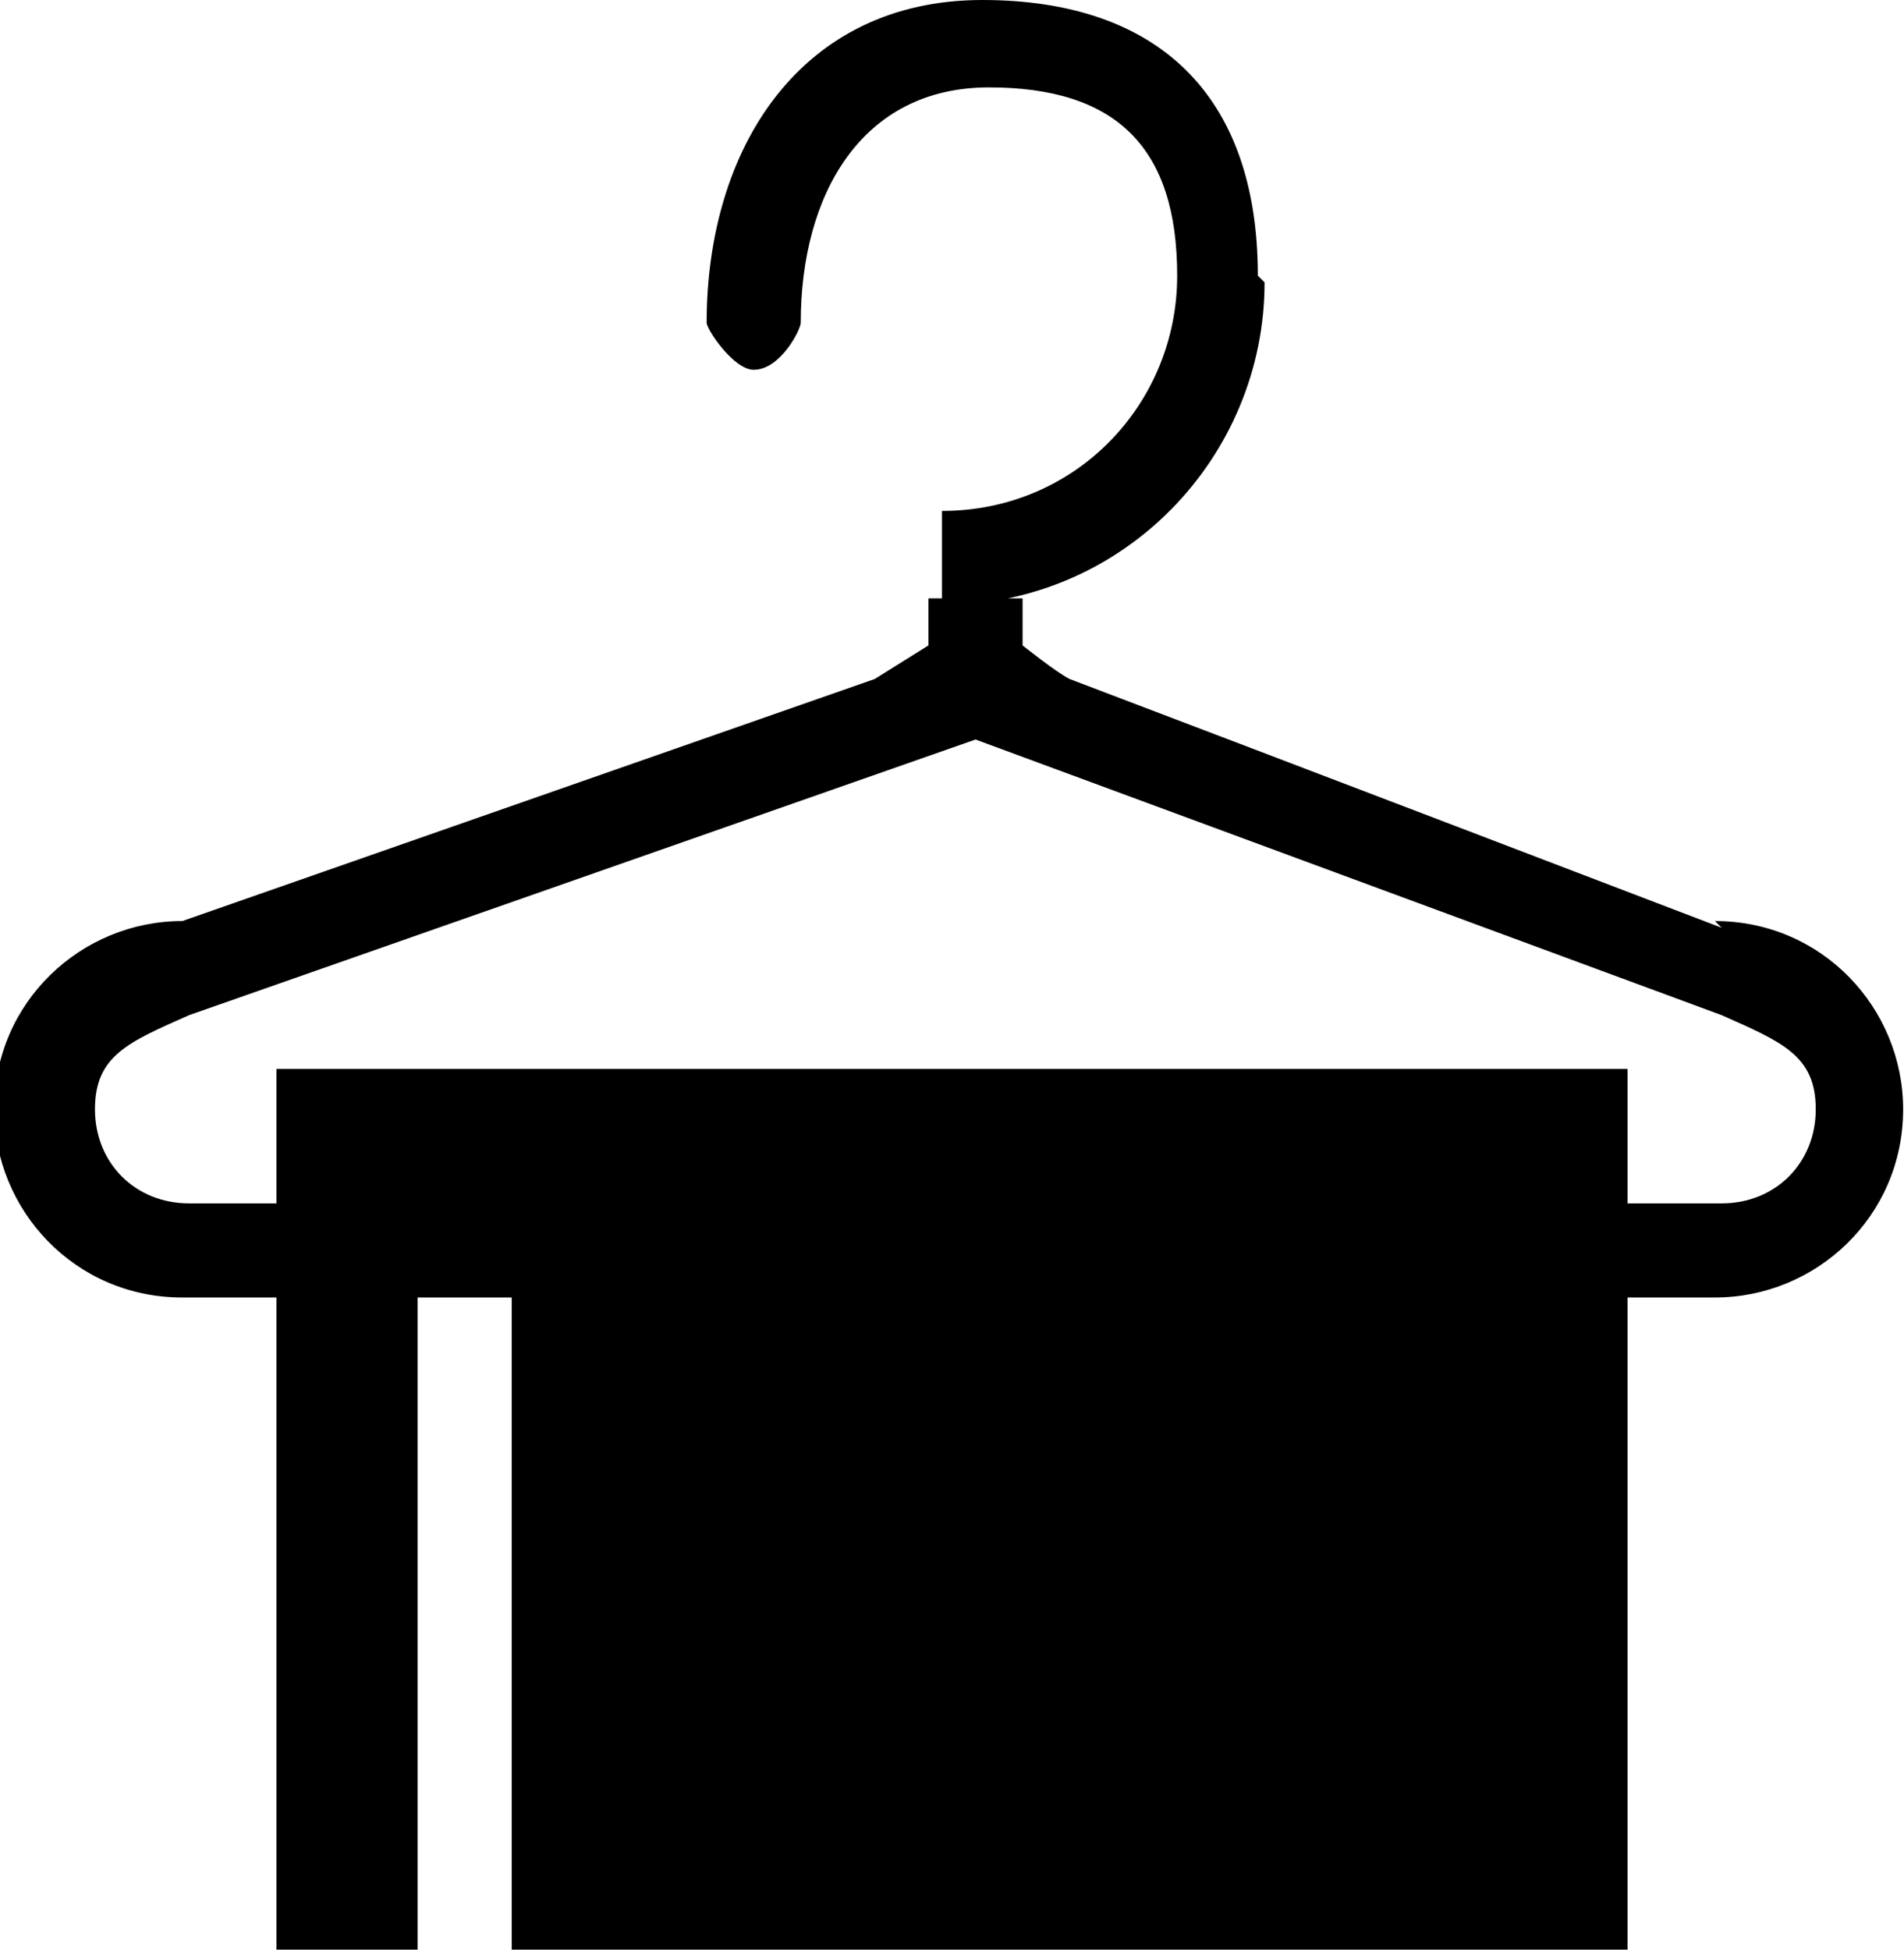 <?xml version="1.0" encoding="UTF-8"?>
<!DOCTYPE svg PUBLIC "-//W3C//DTD SVG 1.1//EN" "http://www.w3.org/Graphics/SVG/1.1/DTD/svg11.dtd">
<!-- Creator: CorelDRAW 2020 (64-Bit) -->
<svg xmlns="http://www.w3.org/2000/svg" xml:space="preserve" width="0.672in" height="0.688in" version="1.1" style="shape-rendering:geometricPrecision; text-rendering:geometricPrecision; image-rendering:optimizeQuality; fill-rule:evenodd; clip-rule:evenodd"
viewBox="0 0 2.83 2.9"
 xmlns:xlink="http://www.w3.org/1999/xlink"
 xmlns:xodm="http://www.corel.com/coreldraw/odm/2003">
 <defs>
  <style type="text/css">
   <![CDATA[
    .fil0 {fill:black;fill-rule:nonzero}
   ]]>
  </style>
 </defs>
 <g id="Layer_x0020_1">
  <g id="_1853183344">
   <g>
    <g>
     <path class="fil0" d="M2.56 1.38c0,0 -0.68,-0.26 -0.97,-0.37 -0.02,-0.01 -0.07,-0.05 -0.07,-0.05l0 -0.07 -0.14 0 0 0.07 -0.08 0.05 -1.03 0.36c-0.15,0 -0.28,0.12 -0.28,0.28 0,0.15 0.12,0.28 0.28,0.28l2.28 0c0.15,0 0.28,-0.12 0.28,-0.28 0,-0.15 -0.12,-0.28 -0.28,-0.28zm0 0.41l0 0 -2.28 0c-0.08,0 -0.14,-0.06 -0.14,-0.14 0,-0.08 0.05,-0.1 0.14,-0.14l1.17 -0.41 1.11 0.41c0.09,0.04 0.14,0.06 0.14,0.14 0,0.08 -0.06,0.14 -0.14,0.14zm-0.69 -1.38l0 0c0,-0.27 -0.15,-0.41 -0.41,-0.41 -0.27,0 -0.41,0.22 -0.41,0.48 0,0.01 0.04,0.07 0.07,0.07 0.04,-0 0.07,-0.06 0.07,-0.07 0,-0.19 0.09,-0.35 0.28,-0.35 0.19,0 0.28,0.09 0.28,0.28 0,0.19 -0.15,0.35 -0.35,0.35 0,0.06 0,0.09 0,0.14 0.27,0 0.48,-0.22 0.48,-0.48z"/>
    </g>
   </g>
   <g>
    <g>
     <polygon class="fil0" points="0.41,1.59 0.41,2.9 0.62,2.9 0.62,1.86 0.76,1.86 0.76,2.9 2.42,2.9 2.42,1.59 "/>
    </g>
   </g>
  </g>
 </g>
</svg>
